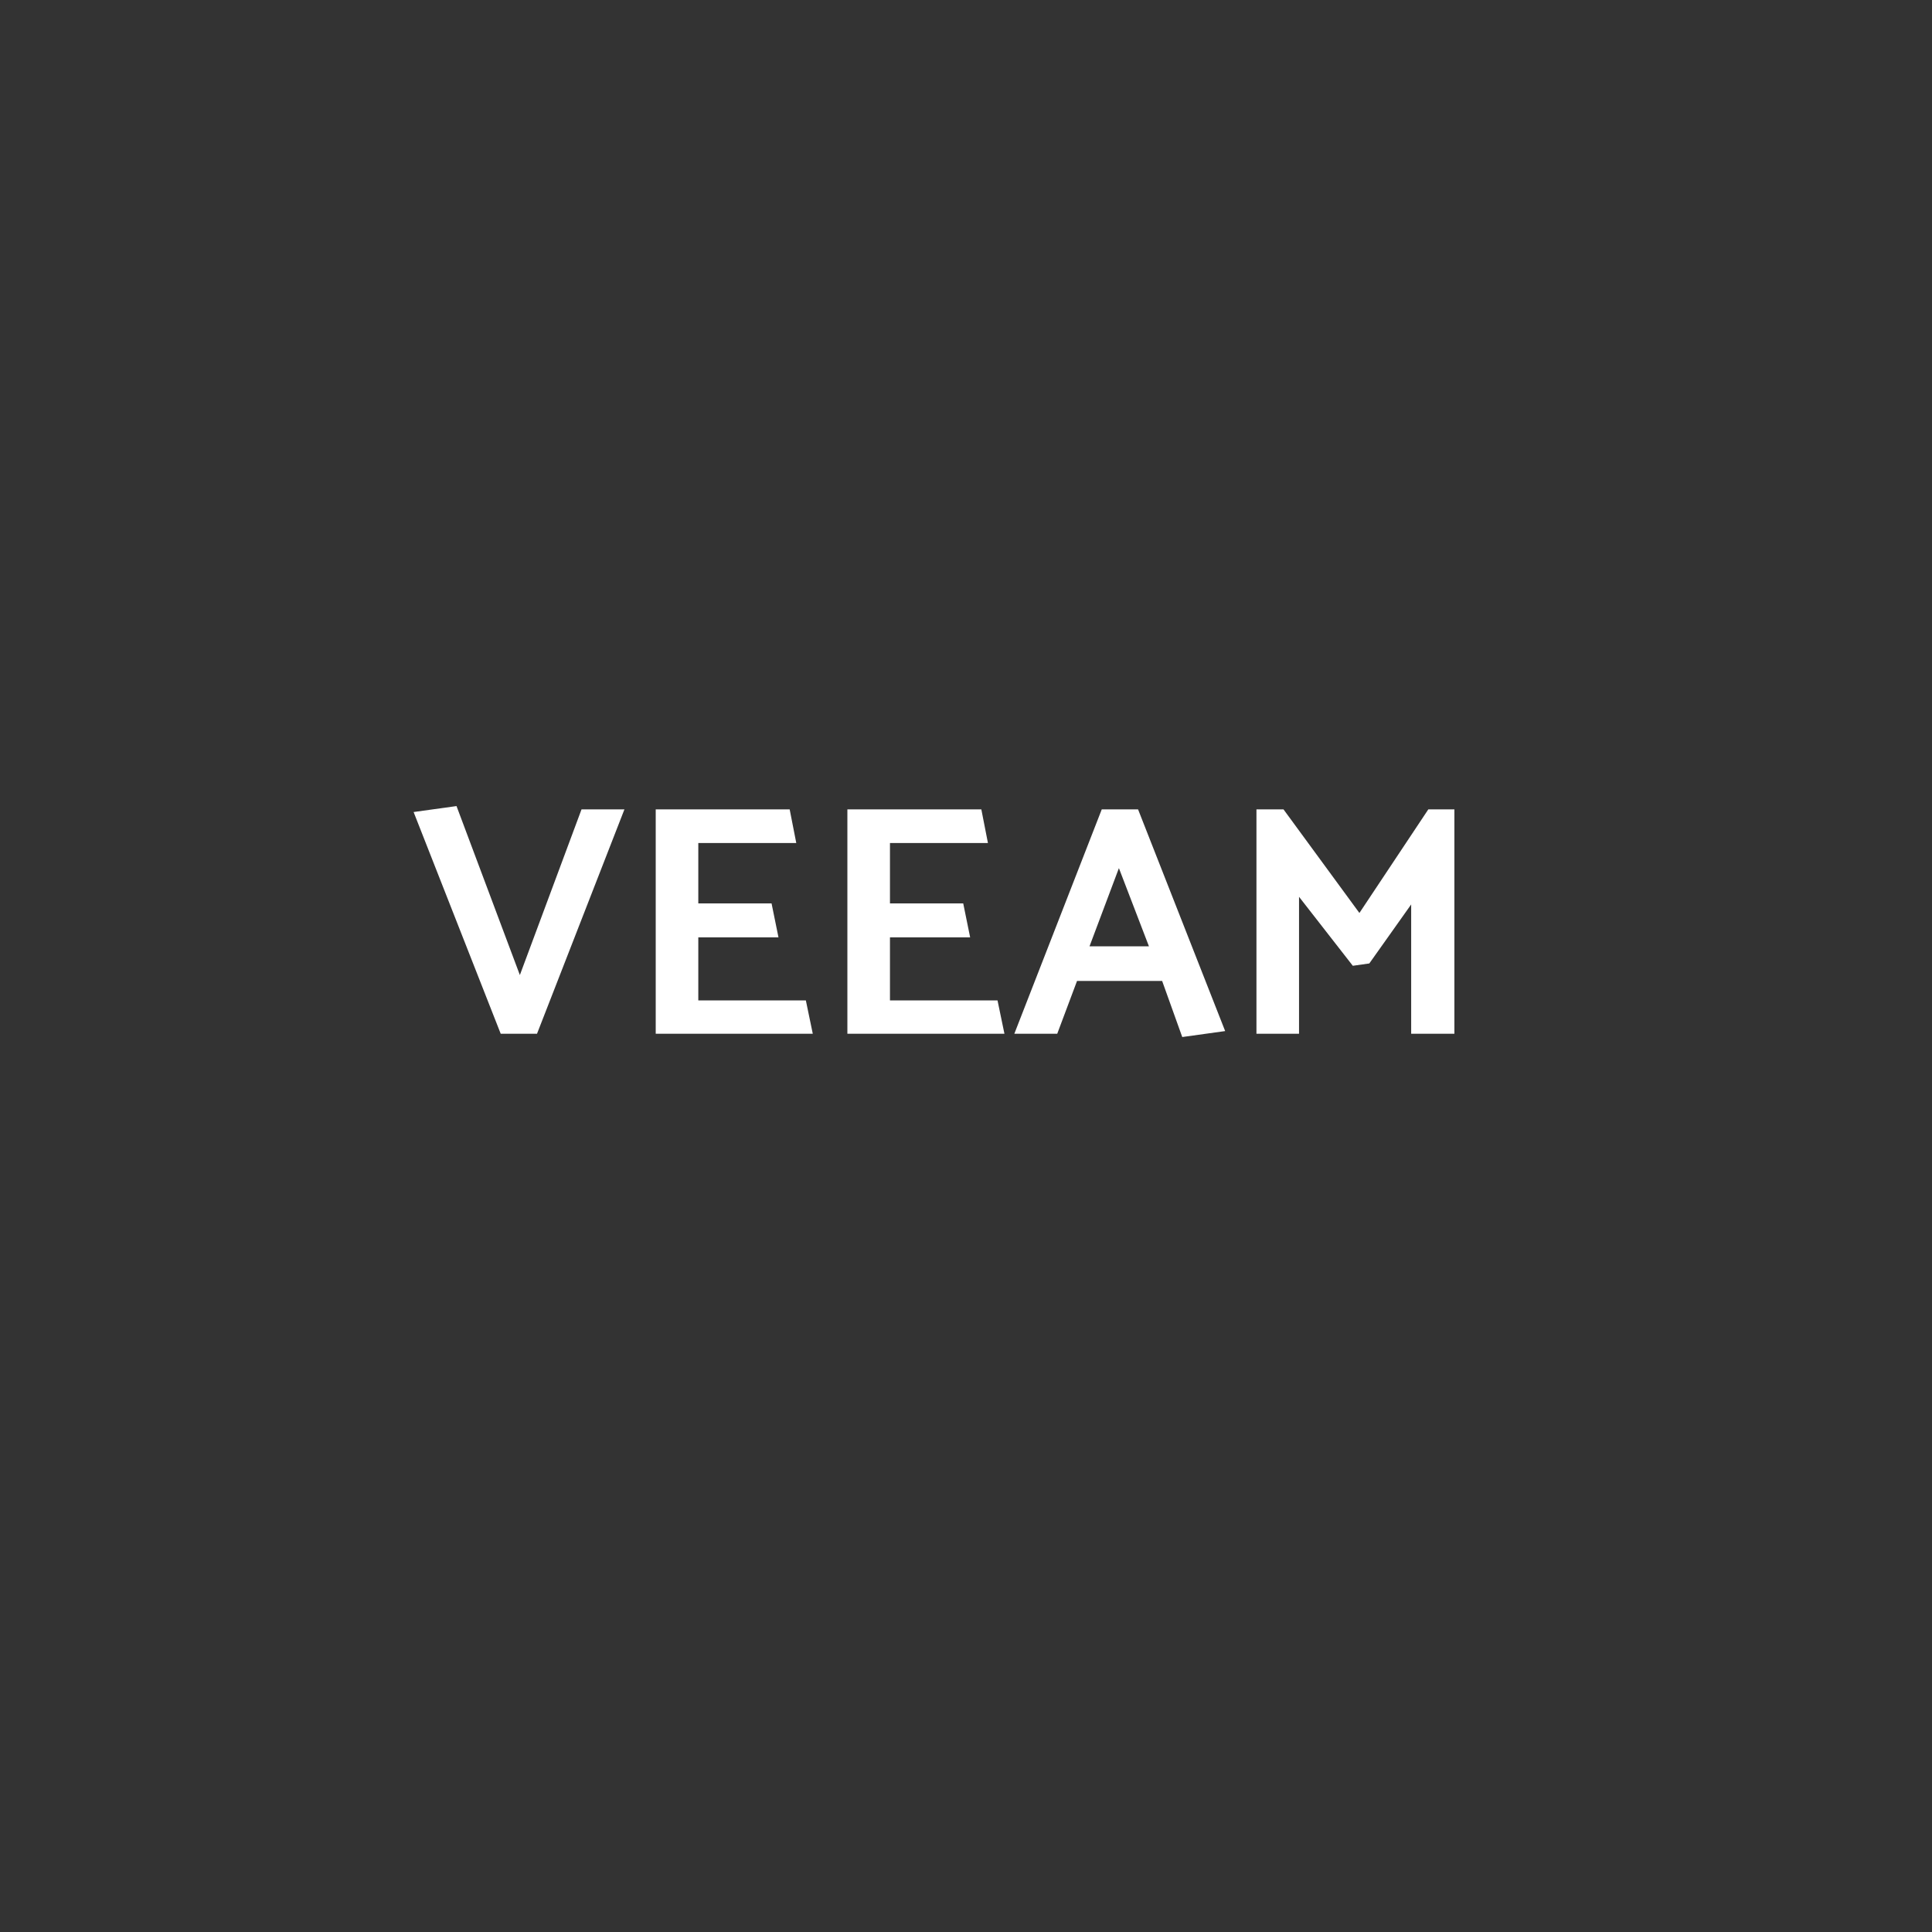 <svg xmlns="http://www.w3.org/2000/svg" xmlns:xlink="http://www.w3.org/1999/xlink" width="500" zoomAndPan="magnify" viewBox="0 0 375 375" height="500" preserveAspectRatio="xMidYMid meet" version="1.0"><rect x="0" y="0" width="375" height="375" fill="#333333" stroke="none"/><defs><g/></defs><g fill="#ffffff" fill-opacity="1"><g transform="translate(79.64, 200.646)"><g><path d="M 17.547 0 L 24.594 0 L 41.562 -43.547 L 33.234 -43.547 L 21.266 -11.391 L 8.969 -44.188 L 0.641 -43.031 Z M 17.547 0 "/></g></g></g><g fill="#ffffff" fill-opacity="1"><g transform="translate(121.837, 200.646)"><g><path d="M 13.703 -6.469 L 13.703 -18.703 L 29.266 -18.703 L 27.922 -25.297 L 13.703 -25.297 L 13.703 -37.016 L 32.719 -37.016 L 31.438 -43.547 L 5.438 -43.547 L 5.438 0 L 35.922 0 L 34.578 -6.469 Z M 13.703 -6.469 "/></g></g></g><g fill="#ffffff" fill-opacity="1"><g transform="translate(159.039, 200.646)"><g><path d="M 13.703 -6.469 L 13.703 -18.703 L 29.266 -18.703 L 27.922 -25.297 L 13.703 -25.297 L 13.703 -37.016 L 32.719 -37.016 L 31.438 -43.547 L 5.438 -43.547 L 5.438 0 L 35.922 0 L 34.578 -6.469 Z M 13.703 -6.469 "/></g></g></g><g fill="#ffffff" fill-opacity="1"><g transform="translate(196.241, 200.646)"><g><path d="M 8.969 0 L 12.812 -10.25 L 29.328 -10.25 L 33.234 0.641 L 41.562 -0.516 L 24.656 -43.547 L 17.609 -43.547 L 0.641 0 Z M 20.938 -32.141 L 26.766 -16.969 L 15.234 -16.969 Z M 20.938 -32.141 "/></g></g></g><g fill="#ffffff" fill-opacity="1"><g transform="translate(238.438, 200.646)"><g><path d="M 35.469 0 L 43.859 0 L 43.859 -43.547 L 38.797 -43.547 L 25.422 -23.438 L 10.688 -43.547 L 5.438 -43.547 L 5.438 0 L 13.703 0 L 13.703 -26.578 L 24.141 -13.188 L 27.344 -13.641 L 35.469 -25.094 Z M 35.469 0 "/></g></g></g></svg>